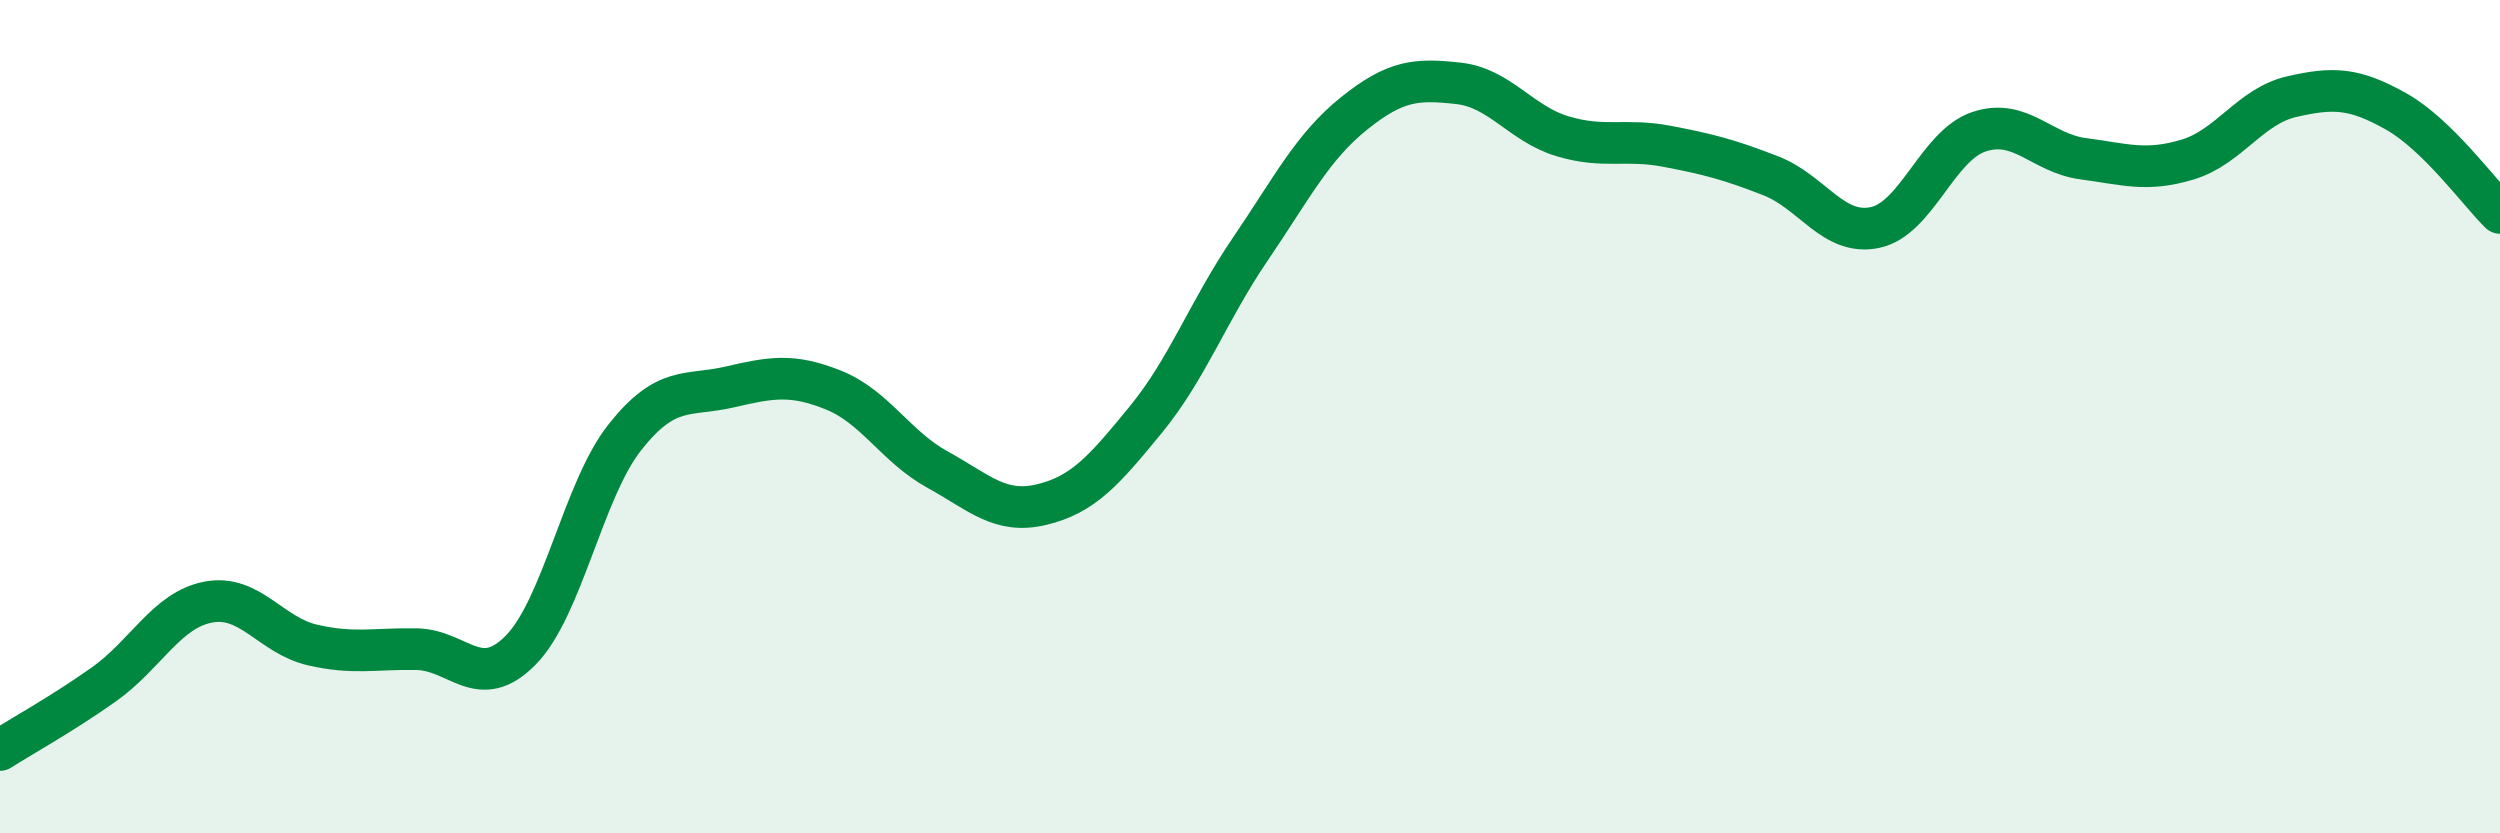 
    <svg width="60" height="20" viewBox="0 0 60 20" xmlns="http://www.w3.org/2000/svg">
      <path
        d="M 0,18 C 0.5,17.68 1.5,17.13 2.5,16.42 C 3.5,15.71 4,14.64 5,14.45 C 6,14.26 6.5,15.25 7.5,15.48 C 8.5,15.71 9,15.56 10,15.58 C 11,15.6 11.5,16.62 12.5,15.6 C 13.5,14.58 14,11.75 15,10.49 C 16,9.23 16.5,9.52 17.5,9.29 C 18.5,9.06 19,8.96 20,9.36 C 21,9.76 21.5,10.72 22.5,11.27 C 23.5,11.82 24,12.35 25,12.11 C 26,11.87 26.5,11.29 27.5,10.07 C 28.5,8.85 29,7.46 30,5.99 C 31,4.52 31.5,3.52 32.5,2.72 C 33.5,1.92 34,1.89 35,2 C 36,2.11 36.5,2.97 37.5,3.27 C 38.5,3.57 39,3.32 40,3.51 C 41,3.7 41.5,3.83 42.5,4.22 C 43.5,4.61 44,5.67 45,5.46 C 46,5.25 46.5,3.49 47.5,3.16 C 48.5,2.83 49,3.68 50,3.81 C 51,3.94 51.5,4.13 52.5,3.83 C 53.5,3.53 54,2.55 55,2.32 C 56,2.09 56.5,2.11 57.5,2.67 C 58.5,3.23 59.5,4.62 60,5.11L60 20L0 20Z"
        fill="#008740"
        opacity="0.1"
        stroke-linecap="round"
        stroke-linejoin="round"
      />
      <path
        d="M 0,18 C 0.5,17.68 1.5,17.13 2.5,16.42 C 3.5,15.71 4,14.64 5,14.45 C 6,14.26 6.5,15.25 7.5,15.48 C 8.5,15.71 9,15.56 10,15.58 C 11,15.6 11.5,16.62 12.5,15.6 C 13.5,14.58 14,11.75 15,10.49 C 16,9.23 16.5,9.52 17.5,9.29 C 18.5,9.06 19,8.96 20,9.36 C 21,9.76 21.5,10.72 22.5,11.27 C 23.5,11.82 24,12.35 25,12.11 C 26,11.87 26.5,11.29 27.5,10.07 C 28.5,8.85 29,7.46 30,5.99 C 31,4.52 31.5,3.52 32.5,2.72 C 33.5,1.92 34,1.89 35,2 C 36,2.11 36.5,2.97 37.5,3.27 C 38.5,3.57 39,3.32 40,3.51 C 41,3.7 41.5,3.83 42.5,4.22 C 43.5,4.61 44,5.67 45,5.46 C 46,5.25 46.5,3.49 47.5,3.16 C 48.5,2.83 49,3.68 50,3.81 C 51,3.94 51.5,4.13 52.5,3.83 C 53.5,3.53 54,2.55 55,2.32 C 56,2.09 56.5,2.11 57.5,2.67 C 58.5,3.23 59.5,4.62 60,5.11"
        stroke="#008740"
        stroke-width="1"
        fill="none"
        stroke-linecap="round"
        stroke-linejoin="round"
      />
    </svg>
  